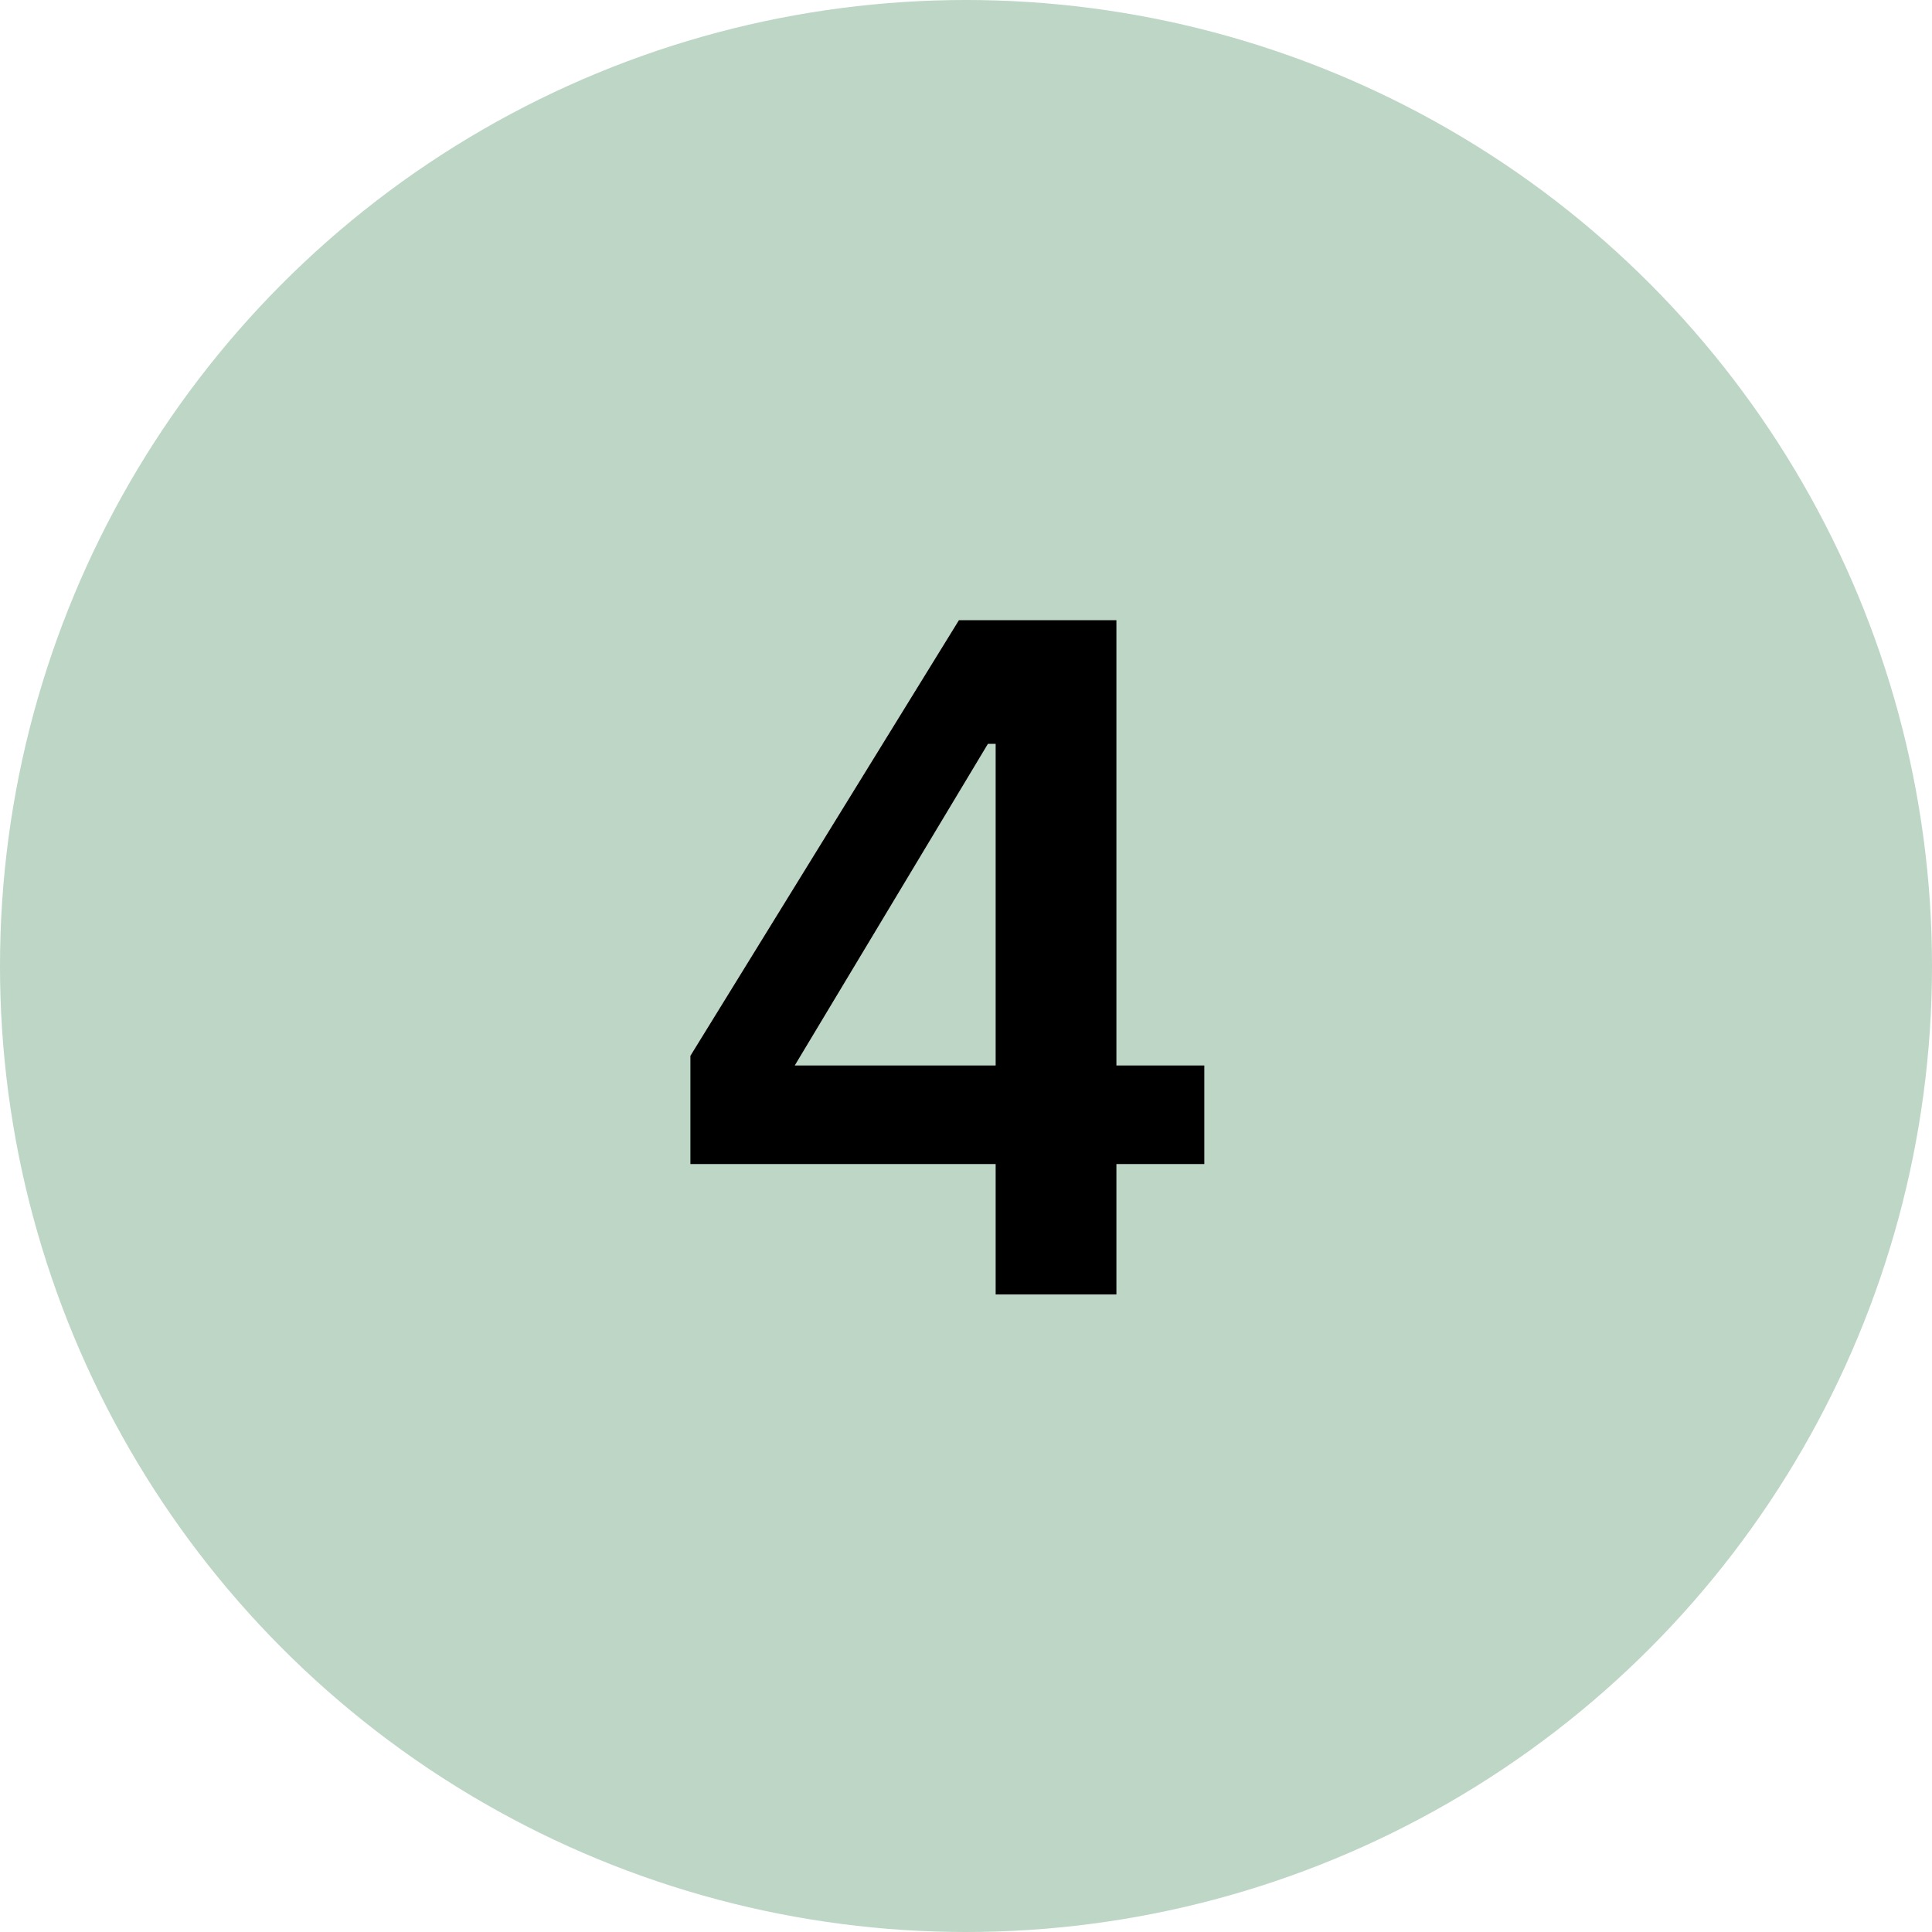 <svg width="100" height="100" viewBox="0 0 100 100" fill="none" xmlns="http://www.w3.org/2000/svg">
<rect x="0" y="0" width="100" height="100" fill="#808080" stroke="none"/>
<g clip-path="url(#clip0_2520_1220)">
<rect width="100" height="100" fill="white"/>
<circle opacity="0.8" cx="50" cy="50" r="50" fill="#ADCCB8"/>
<path d="M51.535 67V60.25H35.735V54.65L49.635 32.1H57.785V55.15H62.335V60.25H57.785V67H51.535ZM41.135 55.15H51.535V38.5H51.135L41.135 55.15Z" fill="black"/>
</g>
<defs>
<clipPath id="clip0_2520_1220">
<rect width="100" height="100" fill="white"/>
</clipPath>
</defs>
</svg>
